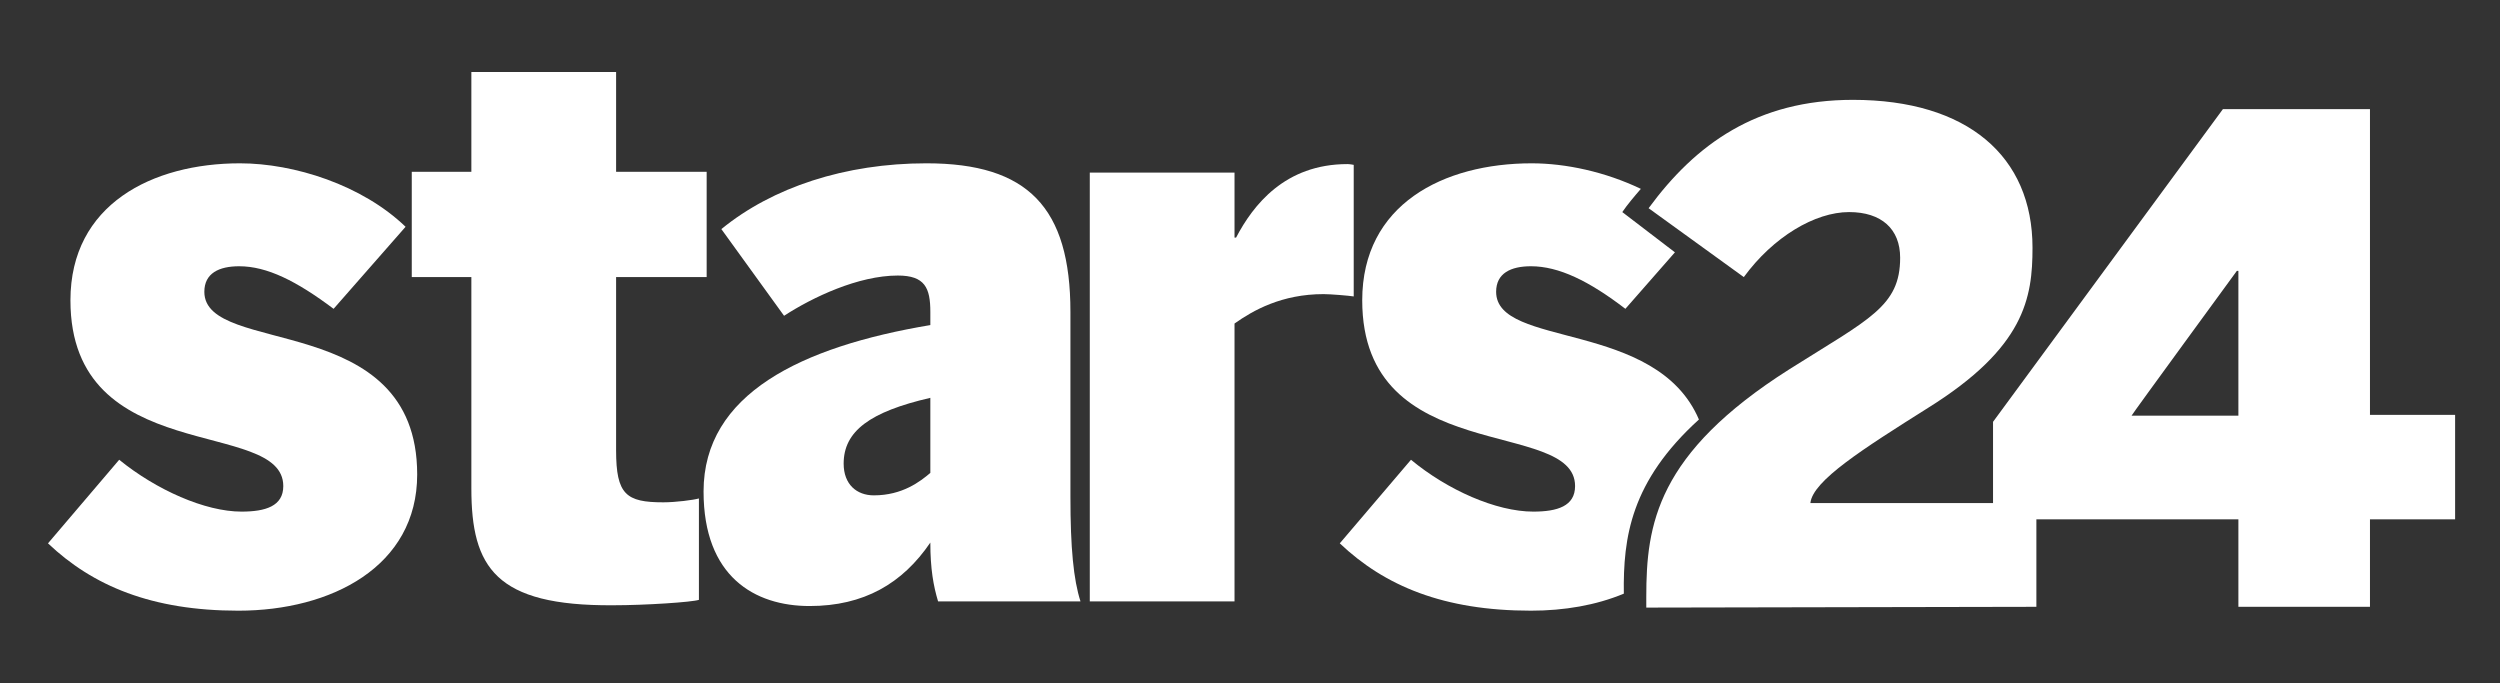 <?xml version="1.0" encoding="utf-8"?>
<!-- Generator: Adobe Illustrator 24.2.3, SVG Export Plug-In . SVG Version: 6.00 Build 0)  -->
<svg version="1.1" id="Ebene_1" xmlns="http://www.w3.org/2000/svg" xmlns:xlink="http://www.w3.org/1999/xlink" x="0px" y="0px"
	 viewBox="0 0 323 88.3" style="enable-background:new 0 0 323 88.3;" xml:space="preserve">
<rect x="0" y="0" width="323" height="88.3" fill="#333333" stroke="none"/>
<style type="text/css">
	.st0{fill:#FFFFFF;}
</style>
<path class="st0" d="M289,35h0.2v18.7h-13.8C275.4,53.6,289,35,289,35L289,35z M306.2,78.4V67.1h11V53.6h-11V14.1h-19l-29.7,40.4
	v12.6h31.7v11.3H306.2z M263.1,78.4V65h-29.2c0.3-2.9,6.8-7,15.2-12.3c12.5-7.8,13.5-14.2,13.5-20.7c0-11.8-8.4-19.1-23.2-19.1
	c-12.4,0-20.3,5.7-26.4,14l12.3,8.9c3.8-5.2,9.2-8.4,13.6-8.4c4.2,0,6.6,2.2,6.6,5.9c0,6.3-4,7.9-14.3,14.4
	c-17.2,10.9-18.5,20.1-18.5,29.4v1.4L263.1,78.4L263.1,78.4z"/>
<path class="st0" d="M6.2,70.2l9.2-10.8c4.8,3.9,11.1,6.7,15.8,6.7c3.1,0,5.4-0.7,5.4-3.3c0-8.9-27.5-2.3-27.5-24
	c0-12.4,10.6-17.7,21.9-17.7c7,0,15.8,2.8,21.4,8.2l-9.3,10.6c-4.8-3.6-8.6-5.5-12.2-5.5c-2.6,0-4.5,0.9-4.5,3.3
	c0,8.4,27.5,2.3,27.5,23.6c0,11.9-11.1,17.6-23.1,17.6C19.6,78.9,12,75.7,6.2,70.2z"/>
<path class="st0" d="M60.9,63.1V35.8h-7.7V22.2h7.7V9.3h18.7v12.9h11.7v13.6H79.6v22.4c0,5.7,1.3,6.7,6.1,6.7c1.6,0,3.9-0.3,4.6-0.5
	v13.1c-0.9,0.3-6.9,0.7-11.1,0.7C64,78.3,60.9,73.3,60.9,63.1z"/>
<path class="st0" d="M90.9,63.5c0-12.6,12.6-18.7,29.3-21.5v-1.7c0-3.1-0.7-4.7-4.2-4.7c-5.1,0-11,2.8-14.7,5.2l-8.1-11.2
	c6.6-5.4,16-8.5,26.5-8.5c13.1,0,18.6,5.7,18.6,19.2v23.9c0,6.6,0.4,10.7,1.3,13.5h-18.4c-0.6-2-1-4.2-1-7.6
	c-3.6,5.3-8.6,8.2-15.6,8.2C97.5,78.3,90.9,74.5,90.9,63.5z M120.2,61.1v-9.7c-7.8,1.8-11.2,4.3-11.2,8.5c0,2.7,1.7,4.1,3.9,4.1
	C116.6,64,118.9,62.2,120.2,61.1z"/>
<path class="st0" d="M140.8,22.3h18.7v8.4h0.2c2.2-4.2,6.3-9.5,14.4-9.5c0.3,0,0.8,0.1,0.8,0.1v17c-0.6-0.1-3-0.3-3.9-0.3
	c-5.4,0-9.1,2.1-11.5,3.8v35.9h-18.7V22.3z"/>
<path class="st0" d="M219.5,54.2c-5.5-12.9-26.2-9.2-26.2-16.5c0-2.4,1.9-3.3,4.5-3.3c3.6,0,7.5,1.9,12.2,5.5l6.4-7.3l-6.8-5.2
	c0.6-0.9,1.7-2.2,2.4-3c-4.6-2.2-9.7-3.3-14.1-3.3c-11.4,0-21.9,5.3-21.9,17.7c0,21.7,27.5,15.1,27.5,24c0,2.6-2.3,3.3-5.4,3.3
	c-4.8,0-11.1-2.8-15.8-6.7l-9.2,10.8c5.8,5.5,13.4,8.7,24.7,8.7c4.3,0,8.4-0.7,12-2.2C209.7,69.4,210.7,62.2,219.5,54.2L219.5,54.2z
	"/>
</svg>
